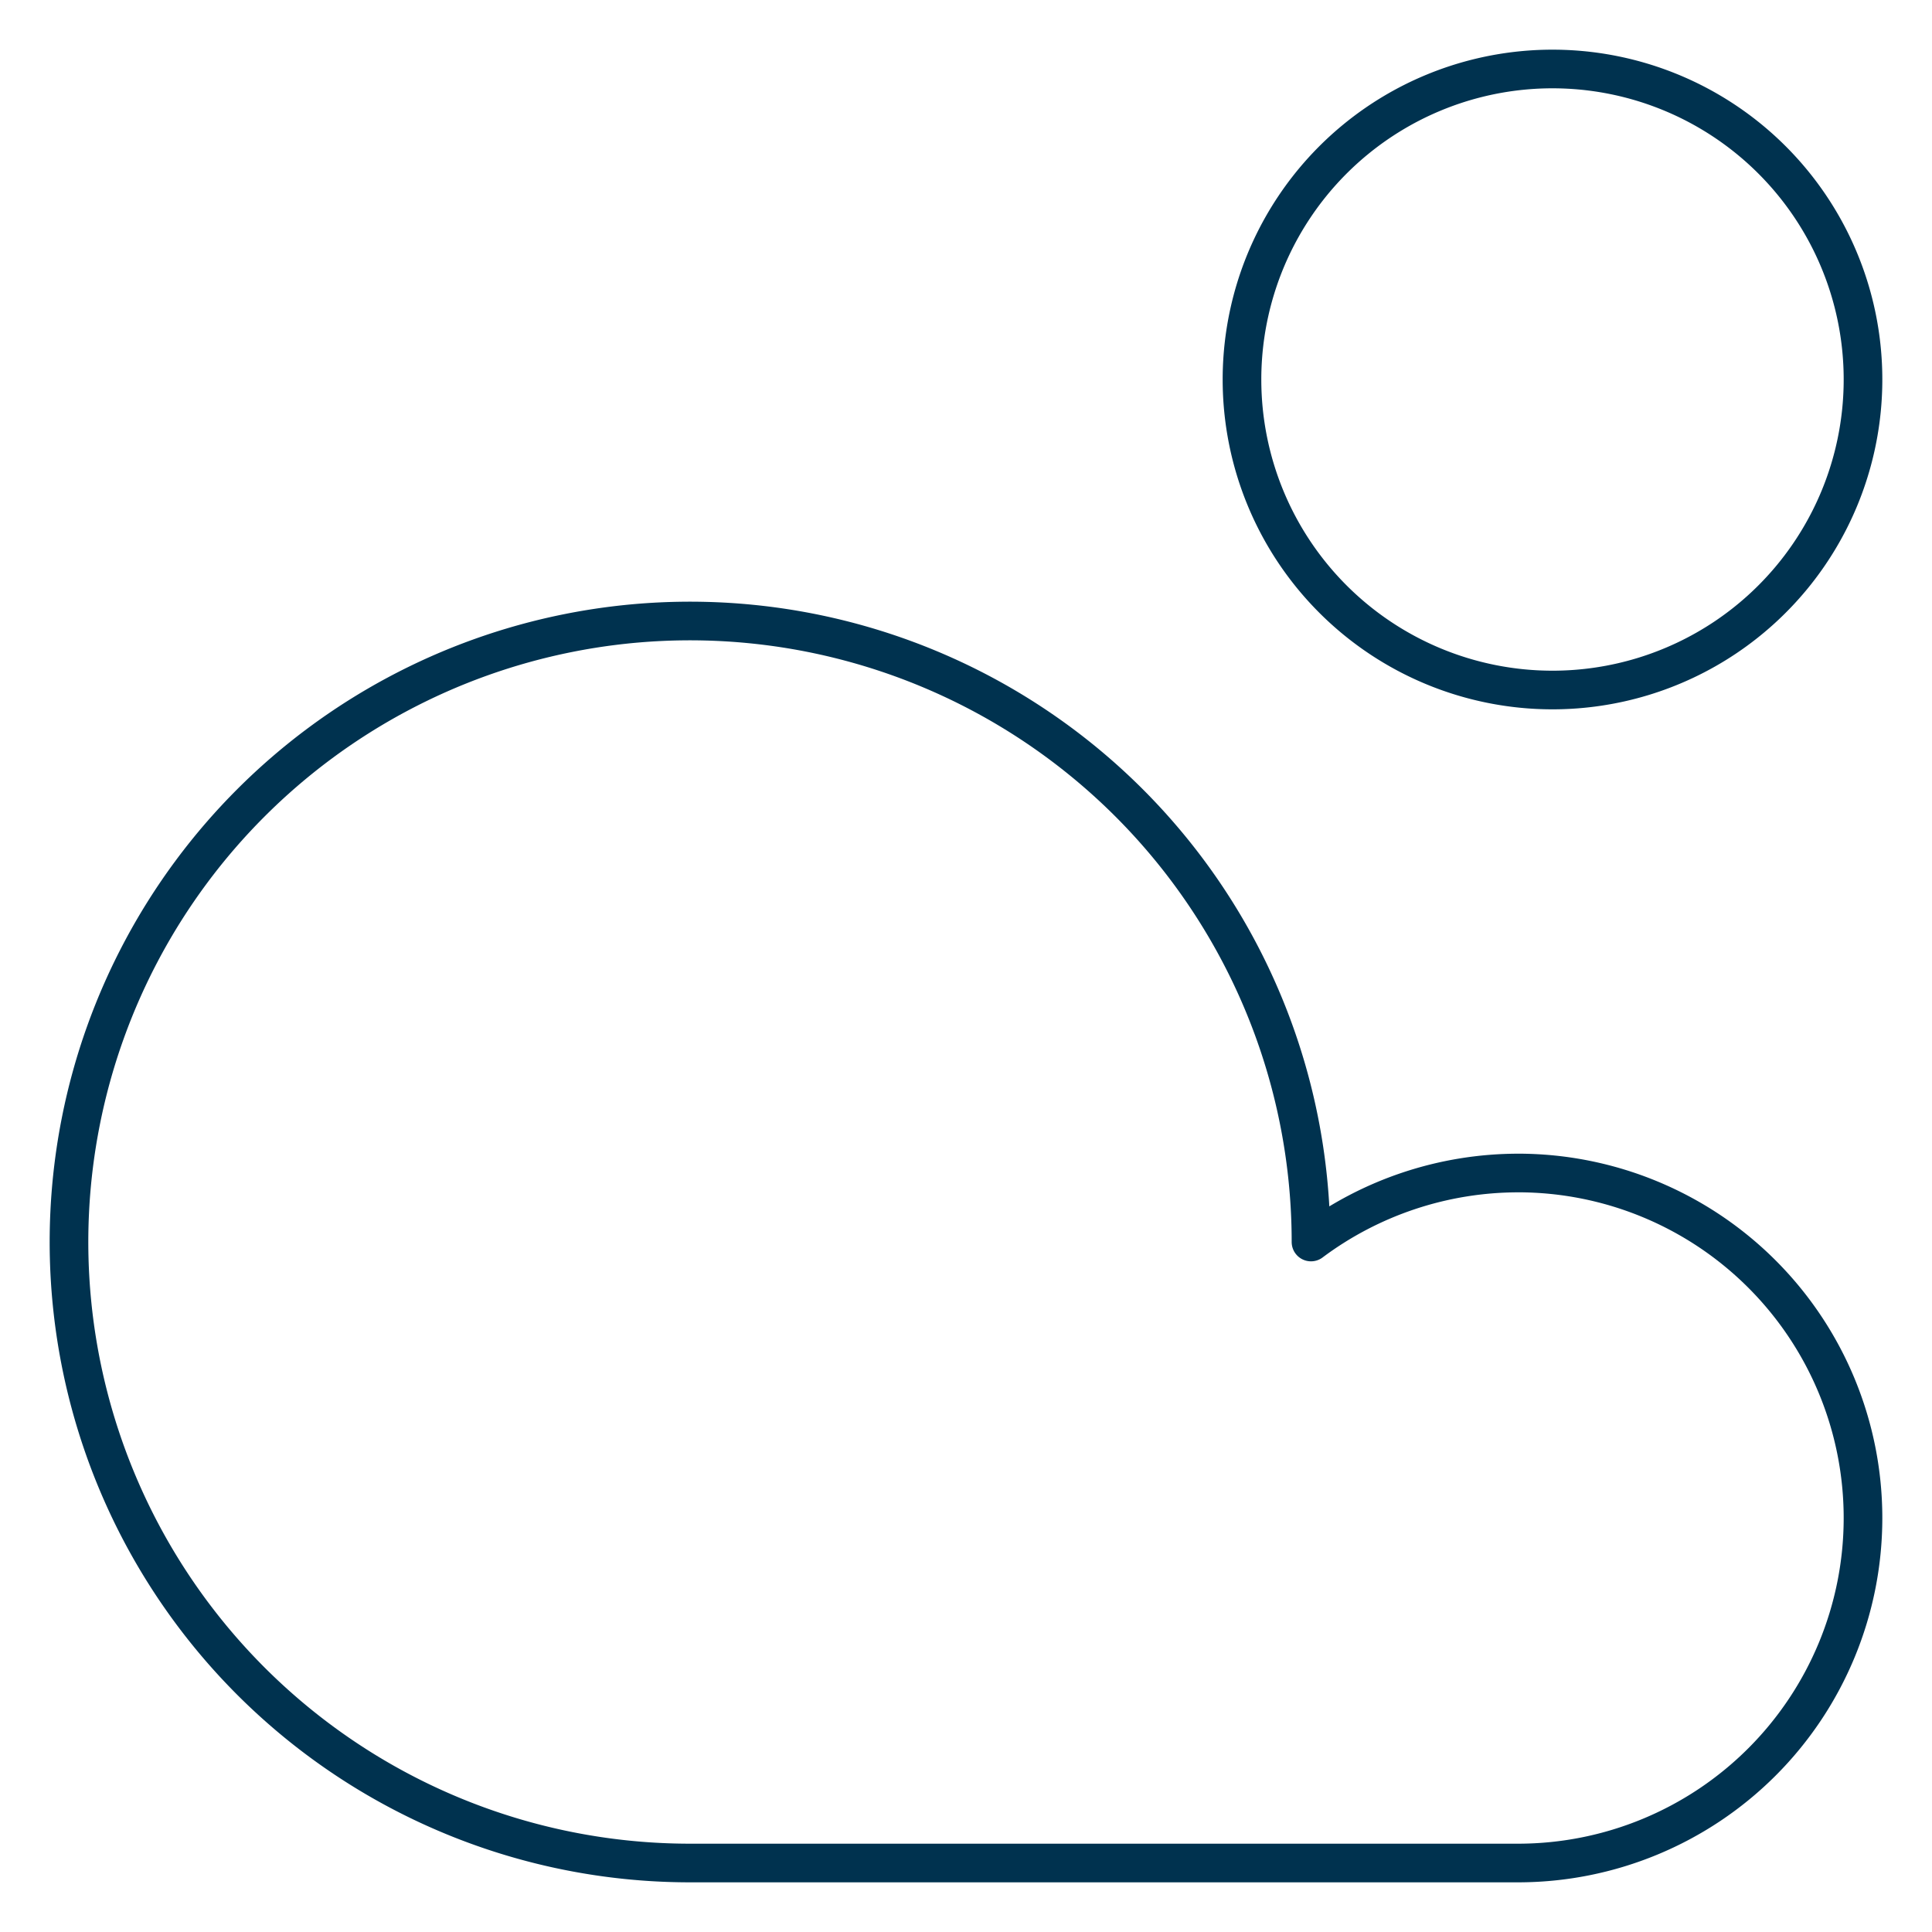 <?xml version="1.0" encoding="utf-8"?><svg xmlns="http://www.w3.org/2000/svg" xmlns:xlink="http://www.w3.org/1999/xlink" width="100" height="100" viewBox="0 0 100 100">
  <defs>
    <clipPath id="clip-path">
      <rect id="Rectangle_334" data-name="Rectangle 334" width="100" height="100" fill="none" stroke="#00324f" stroke-width="2"/>
    </clipPath>
  </defs>
  <g id="Groupe_741" data-name="Groupe 741" clip-path="url(#clip-path)">
    <path id="Tracé_269" data-name="Tracé 269" d="M76.714,44A17.932,17.932,0,0,0,66,47.571,32.143,32.143,0,1,0,33.858,79.714H76.714a17.857,17.857,0,0,0,0-35.715Z" transform="translate(1.857 16.715)" fill="none" stroke="#00324f" stroke-linecap="round" stroke-linejoin="round" stroke-width="2"/>
    <path id="Tracé_270" data-name="Tracé 270" d="M46.928,33.858A16.072,16.072,0,1,0,30.857,17.787,16.072,16.072,0,0,0,46.928,33.858Z" transform="translate(33.428 1.857)" fill="none" stroke="#00324f" stroke-linecap="round" stroke-linejoin="round" stroke-width="2"/>
  </g>
</svg>
